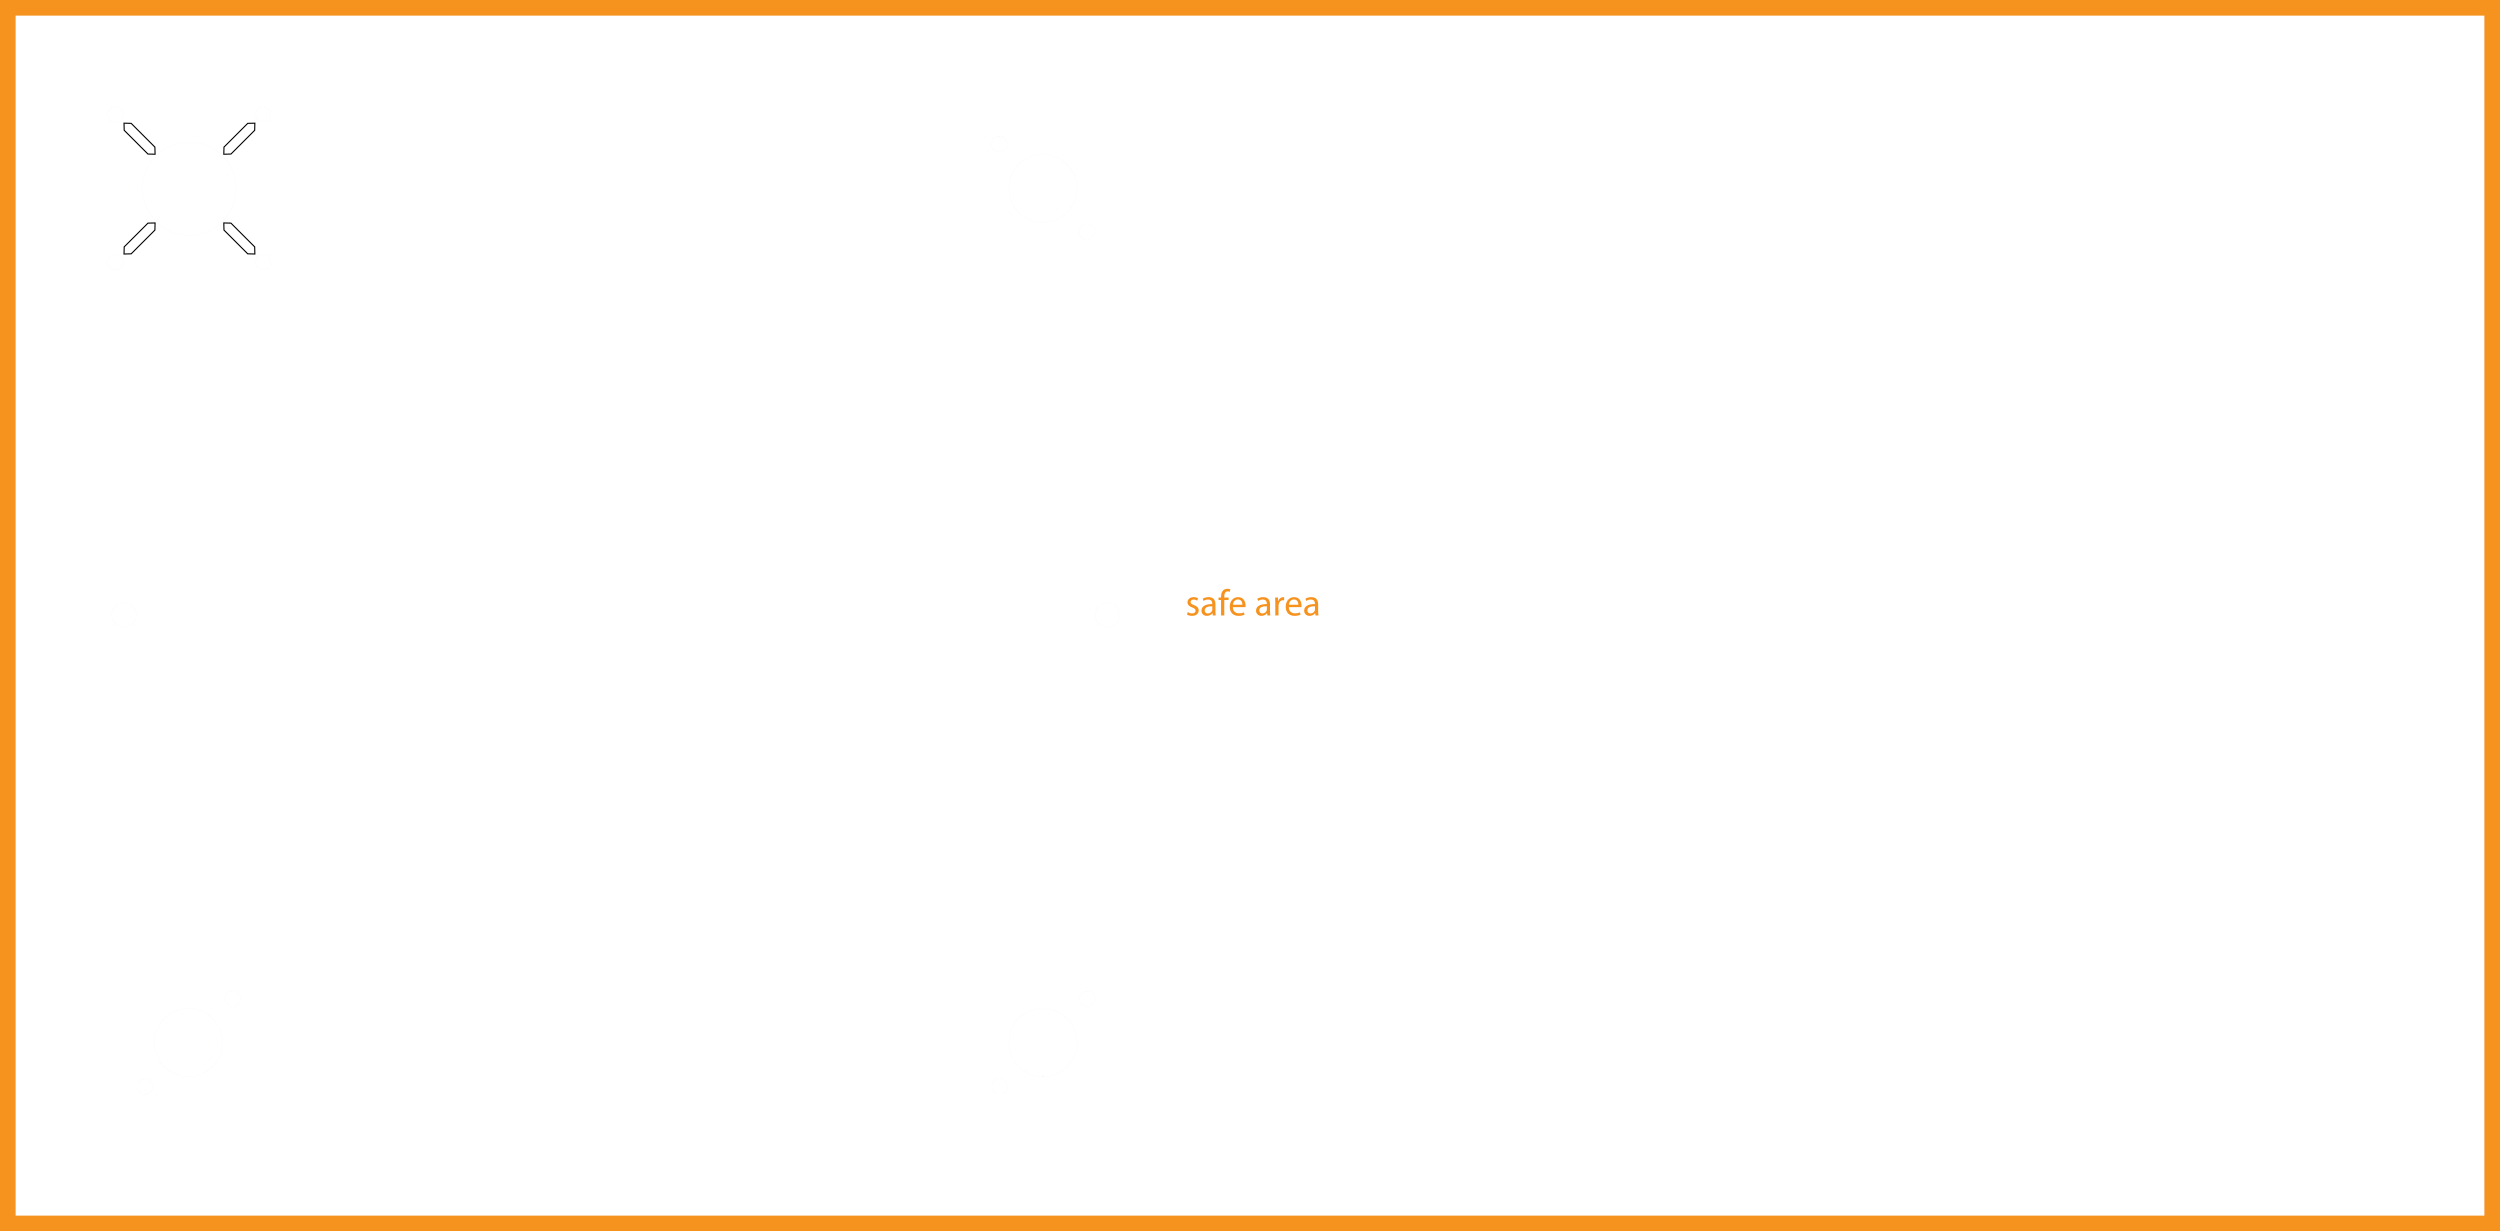 <?xml version="1.0" encoding="UTF-8" standalone="no"?>
<!-- Generator: Adobe Illustrator 9.0, SVG Export Plug-In  -->
<svg
   xmlns:dc="http://purl.org/dc/elements/1.1/"
   xmlns:cc="http://creativecommons.org/ns#"
   xmlns:rdf="http://www.w3.org/1999/02/22-rdf-syntax-ns#"
   xmlns:svg="http://www.w3.org/2000/svg"
   xmlns="http://www.w3.org/2000/svg"
   xmlns:sodipodi="http://sodipodi.sourceforge.net/DTD/sodipodi-0.dtd"
   xmlns:inkscape="http://www.inkscape.org/namespaces/inkscape"
   width="2267.718pt"
   height="1116.85pt"
   viewBox="0 0 2267.718 1116.85"
   xml:space="preserve"
   id="svg3804"
   sodipodi:version="0.32"
   inkscape:version="0.46"
   sodipodi:docname="odds_n_sods.svg"
   sodipodi:docbase="/Users/sal/Ponoko/ponoko.com/Oct/making guides - US/starter-kit-inkscape/no side bar"
   inkscape:output_extension="org.inkscape.output.svg.inkscape"><defs
   id="defs3846"><inkscape:perspective
     sodipodi:type="inkscape:persp3d"
     inkscape:vp_x="0 : 698.03125 : 1"
     inkscape:vp_y="0 : 1000 : 0"
     inkscape:vp_z="2834.6475 : 698.03125 : 1"
     inkscape:persp3d-origin="1417.3237 : 465.35417 : 1"
     id="perspective2728" /></defs><sodipodi:namedview
   inkscape:window-height="829"
   inkscape:window-width="1272"
   inkscape:pageshadow="2"
   inkscape:pageopacity="0.0"
   guidetolerance="10.0"
   gridtolerance="10.0"
   objecttolerance="10.0"
   borderopacity="1.0"
   bordercolor="#666666"
   pagecolor="#ffffff"
   id="base"
   inkscape:zoom="0.28463038"
   inkscape:cx="1400.3172"
   inkscape:cy="454.63738"
   inkscape:window-x="0"
   inkscape:window-y="0"
   inkscape:current-layer="Layer_x0020_1"
   showgrid="false"
   showguides="true"
   inkscape:guide-bbox="true"><inkscape:grid
     type="xygrid"
     id="grid2743"
     visible="true"
     enabled="true"
     units="mm"
     spacingx="1mm"
     spacingy="1mm"
     empcolor="#ff0008"
     empopacity="0.251" /><sodipodi:guide
     orientation="1,0"
     position="60.196,1380.952"
     id="guide3519" /><sodipodi:guide
     orientation="1,0"
     position="100.327,1388.978"
     id="guide3523" /><sodipodi:guide
     orientation="0,1"
     position="35.003,1336.585"
     id="guide3525" /><sodipodi:guide
     orientation="0,1"
     position="216.938,1296.086"
     id="guide3527" /><sodipodi:guide
     orientation="0,1"
     position="151.215,1255.781"
     id="guide3531" /><sodipodi:guide
     orientation="1,0"
     position="140.626,716.896"
     id="guide3533" /><sodipodi:guide
     orientation="1,0"
     position="1336.564,1134.155"
     id="guide3539" /><sodipodi:guide
     orientation="1,0"
     position="1296.254,1242.125"
     id="guide3543" /><sodipodi:guide
     orientation="1,0"
     position="1255.822,1292.591"
     id="guide3545" /><sodipodi:guide
     orientation="0,1"
     position="272.766,60.347"
     id="guide3549" /><sodipodi:guide
     orientation="0,1"
     position="348.869,100.674"
     id="guide3551" /><sodipodi:guide
     orientation="0,1"
     position="301.935,140.979"
     id="guide3555" /><sodipodi:guide
     orientation="1,0"
     position="698.489,1369.622"
     id="guide3563" /><sodipodi:guide
     orientation="0,1"
     position="39.731,698.489"
     id="guide3567" /><sodipodi:guide
     orientation="-0.707,0.707"
     position="698.512,698.802"
     id="guide3597" /><sodipodi:guide
     orientation="0.707,0.707"
     position="698.222,698.802"
     id="guide3599" /><sodipodi:guide
     orientation="0,1"
     position="123.186,919.175"
     id="guide3795" /><sodipodi:guide
     orientation="0,1"
     position="114.842,477.593"
     id="guide3797" /><sodipodi:guide
     orientation="1,0"
     position="477.209,1349.338"
     id="guide3799" /><sodipodi:guide
     orientation="1,0"
     position="919.175,1341.103"
     id="guide3801" /></sodipodi:namedview>
	<g
   id="Layer_x0020_1"
   style="fill-rule:nonzero;clip-rule:nonzero;fill:#F6921E;stroke:#000000;stroke-miterlimit:4;">
		
		
		<g
   id="g2730"><path
     id="path3807"
     d="M2267.718,1116.85H0V0h2267.718v1116.85z"
     style="stroke:none;" /><path
     id="path3809"
     d="M2253.543,1102.678H14.173V14.173h2239.37v1088.504z"
     style="fill:#FFFFFF;stroke:none;" /><g
     id="g3811"
     style="stroke:none;">
			<path
   id="path3813"
   d="M1077.416,555.258c0.873,0.571,2.418,1.175,3.896,1.175c2.149,0,3.157-1.075,3.157-2.418c0-1.411-0.84-2.183-3.023-2.989c-2.922-1.041-4.299-2.653-4.299-4.601c0-2.62,2.116-4.769,5.609-4.769c1.646,0,3.09,0.47,3.997,1.008l-0.739,2.149     c-0.638-0.403-1.814-0.94-3.325-0.94c-1.746,0-2.72,1.007-2.72,2.216c0,1.344,0.974,1.948,3.09,2.754c2.821,1.075,4.265,2.485,4.265,4.904c0,2.854-2.216,4.903-6.079,4.903c-1.78,0-3.426-0.47-4.568-1.142l0.739-2.25z" />
			<path
   id="path3815"
   d="M1102.534,554.384c0,1.411,0.067,2.788,0.269,3.896h-2.687l-0.235-2.049h-0.101c-0.907,1.276-2.653,2.418-4.971,2.418c-3.292,0-4.971-2.317-4.971-4.668c0-3.929,3.493-6.079,9.773-6.045v-0.335c0-1.344-0.37-3.762-3.694-3.762     c-1.511,0-3.09,0.47-4.232,1.209l-0.671-1.948c1.343-0.873,3.291-1.444,5.34-1.444c4.971,0,6.179,3.392,6.179,6.65v6.079z M1099.68,549.985c-3.224-0.067-6.885,0.504-6.885,3.661c0,1.915,1.276,2.821,2.788,2.821c2.116,0,3.459-1.343,3.929-2.72     c0.101-0.302,0.168-0.638,0.168-0.94v-2.821z" />
			<path
   id="path3817"
   d="M1107.603,558.28v-14.005h-2.284v-2.25h2.284v-0.772c0-2.284,0.504-4.366,1.881-5.676c1.108-1.075,2.586-1.511,3.963-1.511c1.041,0,1.948,0.235,2.519,0.47l-0.402,2.284c-0.437-0.202-1.041-0.37-1.881-0.37c-2.52,0-3.157,2.217-3.157,4.702v0.873h3.93     v2.25h-3.93v14.005h-2.922z" />
			<path
   id="path3819"
   d="M1118.314,550.69c0.066,3.997,2.619,5.643,5.574,5.643c2.116,0,3.393-0.37,4.501-0.84l0.504,2.116c-1.041,0.47-2.821,1.041-5.407,1.041c-5.004,0-7.993-3.325-7.993-8.228s2.888-8.766,7.624-8.766c5.306,0,6.717,4.668,6.717,7.657     c0,0.604-0.067,1.075-0.102,1.377h-11.418z M1126.979,548.574c0.034-1.881-0.772-4.803-4.097-4.803c-2.989,0-4.299,2.754-4.534,4.803h8.631z" />
			<path
   id="path3821"
   d="M1152.027,554.384c0,1.411,0.067,2.788,0.269,3.896h-2.687l-0.235-2.049h-0.101c-0.906,1.276-2.653,2.418-4.971,2.418c-3.291,0-4.97-2.317-4.97-4.668c0-3.929,3.492-6.079,9.772-6.045v-0.335c0-1.344-0.369-3.762-3.694-3.762     c-1.511,0-3.09,0.47-4.231,1.209l-0.672-1.948c1.344-0.873,3.292-1.444,5.34-1.444c4.971,0,6.18,3.392,6.18,6.65v6.079z M1149.173,549.985c-3.224-0.067-6.885,0.504-6.885,3.661c0,1.915,1.276,2.821,2.787,2.821c2.116,0,3.46-1.343,3.93-2.72     c0.101-0.302,0.168-0.638,0.168-0.94v-2.821z" />
			<path
   id="path3823"
   d="M1156.794,547.097c0-1.915-0.034-3.56-0.135-5.071h2.586l0.101,3.19h0.135c0.738-2.183,2.519-3.56,4.5-3.56c0.336,0,0.571,0.034,0.84,0.101v2.787c-0.303-0.067-0.604-0.101-1.008-0.101c-2.082,0-3.56,1.579-3.963,3.795     c-0.067,0.403-0.135,0.874-0.135,1.377v8.665h-2.921v-11.184z" />
			<path
   id="path3825"
   d="M1169.084,550.69c0.066,3.997,2.619,5.643,5.574,5.643c2.116,0,3.393-0.37,4.501-0.84l0.504,2.116c-1.041,0.47-2.821,1.041-5.407,1.041c-5.004,0-7.993-3.325-7.993-8.228s2.888-8.766,7.624-8.766c5.306,0,6.717,4.668,6.717,7.657     c0,0.604-0.067,1.075-0.102,1.377h-11.418z M1177.748,548.574c0.034-1.881-0.772-4.803-4.097-4.803c-2.989,0-4.299,2.754-4.534,4.803h8.631z" />
			<path
   id="path3827"
   d="M1195.679,554.384c0,1.411,0.067,2.788,0.269,3.896h-2.687l-0.235-2.049h-0.101c-0.906,1.276-2.653,2.418-4.971,2.418c-3.291,0-4.97-2.317-4.97-4.668c0-3.929,3.492-6.079,9.772-6.045v-0.335c0-1.344-0.369-3.762-3.694-3.762     c-1.511,0-3.09,0.47-4.231,1.209l-0.672-1.948c1.344-0.873,3.292-1.444,5.34-1.444c4.971,0,6.18,3.392,6.18,6.65v6.079z M1192.824,549.985c-3.224-0.067-6.885,0.504-6.885,3.661c0,1.915,1.276,2.821,2.787,2.821c2.116,0,3.46-1.343,3.93-2.72     c0.101-0.302,0.168-0.638,0.168-0.94v-2.821z" />
		</g></g>
		
		
		
		
	<rect
   style="opacity:1;fill:none;fill-opacity:1;fill-rule:nonzero;stroke:#0000ff;stroke-width:0.009;stroke-linecap:butt;stroke-linejoin:miter;marker:none;marker-start:none;marker-mid:none;marker-end:none;stroke-miterlimit:7.392;stroke-dasharray:none;stroke-dashoffset:0;stroke-opacity:1;visibility:visible;display:inline;overflow:visible;enable-background:accumulate"
   id="rect2745"
   width="1085.57"
   height="1085.57"
   x="16"
   y="15.28"
   rx="17.717"
   ry="17.717" /><rect
   style="opacity:1;fill:none;fill-opacity:1;fill-rule:nonzero;stroke:#0000ff;stroke-width:0.009;stroke-linecap:butt;stroke-linejoin:miter;marker:none;marker-start:none;marker-mid:none;marker-end:none;stroke-miterlimit:7.392;stroke-dasharray:none;stroke-dashoffset:0;stroke-opacity:1;visibility:visible;display:inline;overflow:visible;enable-background:accumulate"
   id="rect3517"
   width="32.244"
   height="269.291"
   x="48.157"
   y="112.225" /><rect
   style="opacity:1;fill:none;fill-opacity:1;fill-rule:nonzero;stroke:#0000ff;stroke-width:0.009;stroke-linecap:butt;stroke-linejoin:miter;marker:none;marker-start:none;marker-mid:none;marker-end:none;stroke-miterlimit:7.392;stroke-dasharray:none;stroke-dashoffset:0;stroke-opacity:1;visibility:visible;display:inline;overflow:visible;enable-background:accumulate"
   id="rect3521"
   width="32.244"
   height="269.291"
   x="-79.981"
   y="112.501"
   transform="matrix(0,-1,1,0,0,0)" /><rect
   style="opacity:1;fill:none;fill-opacity:1;fill-rule:nonzero;stroke:#0000ff;stroke-width:0.009;stroke-linecap:butt;stroke-linejoin:miter;marker:none;marker-start:none;marker-mid:none;marker-end:none;stroke-miterlimit:7.392;stroke-dasharray:none;stroke-dashoffset:0;stroke-opacity:1;visibility:visible;display:inline;overflow:visible;enable-background:accumulate"
   id="rect3535"
   width="32.244"
   height="269.291"
   x="-79.981"
   y="735.366"
   transform="matrix(0,-1,1,0,0,0)" /><rect
   style="opacity:1;fill:none;fill-opacity:1;fill-rule:nonzero;stroke:#0000ff;stroke-width:0.009;stroke-linecap:butt;stroke-linejoin:miter;marker:none;marker-start:none;marker-mid:none;marker-end:none;stroke-miterlimit:7.392;stroke-dasharray:none;stroke-dashoffset:0;stroke-opacity:1;visibility:visible;display:inline;overflow:visible;enable-background:accumulate"
   id="rect3537"
   width="32.244"
   height="269.291"
   x="1037.003"
   y="112.225" /><rect
   style="opacity:1;fill:none;fill-opacity:1;fill-rule:nonzero;stroke:#0000ff;stroke-width:0.009;stroke-linecap:butt;stroke-linejoin:miter;marker:none;marker-start:none;marker-mid:none;marker-end:none;stroke-miterlimit:7.392;stroke-dasharray:none;stroke-dashoffset:0;stroke-opacity:1;visibility:visible;display:inline;overflow:visible;enable-background:accumulate"
   id="rect3547"
   width="32.244"
   height="269.291"
   x="-1068.572"
   y="112.501"
   transform="matrix(0,-1,1,0,0,0)" /><rect
   style="opacity:1;fill:none;fill-opacity:1;fill-rule:nonzero;stroke:#0000ff;stroke-width:0.009;stroke-linecap:butt;stroke-linejoin:miter;marker:none;marker-start:none;marker-mid:none;marker-end:none;stroke-miterlimit:7.392;stroke-dasharray:none;stroke-dashoffset:0;stroke-opacity:1;visibility:visible;display:inline;overflow:visible;enable-background:accumulate"
   id="rect3553"
   width="32.244"
   height="269.291"
   x="48.157"
   y="734.775" /><rect
   style="opacity:1;fill:none;fill-opacity:1;fill-rule:nonzero;stroke:#0000ff;stroke-width:0.009;stroke-linecap:butt;stroke-linejoin:miter;marker:none;marker-start:none;marker-mid:none;marker-end:none;stroke-miterlimit:7.392;stroke-dasharray:none;stroke-dashoffset:0;stroke-opacity:1;visibility:visible;display:inline;overflow:visible;enable-background:accumulate"
   id="rect3557"
   width="32.244"
   height="269.291"
   x="-1068.555"
   y="735.366"
   transform="matrix(0,-1,1,0,0,0)" /><rect
   style="opacity:1;fill:none;fill-opacity:1;fill-rule:nonzero;stroke:#0000ff;stroke-width:0.009;stroke-linecap:butt;stroke-linejoin:miter;marker:none;marker-start:none;marker-mid:none;marker-end:none;stroke-miterlimit:7.392;stroke-dasharray:none;stroke-dashoffset:0;stroke-opacity:1;visibility:visible;display:inline;overflow:visible;enable-background:accumulate"
   id="rect3559"
   width="32.244"
   height="269.291"
   x="1037.003"
   y="734.775" /><path
   sodipodi:type="arc"
   style="opacity:1;fill:none;fill-opacity:1;fill-rule:nonzero;stroke:#0000ff;stroke-width:0.022;stroke-linecap:butt;stroke-linejoin:miter;marker:none;marker-start:none;marker-mid:none;marker-end:none;stroke-miterlimit:7.392;stroke-dasharray:none;stroke-dashoffset:0;stroke-opacity:1;visibility:visible;display:inline;overflow:visible;enable-background:accumulate"
   id="path3569"
   sodipodi:cx="113.731"
   sodipodi:cy="560.04999"
   sodipodi:rx="33.469009"
   sodipodi:ry="25.6"
   d="M 147.2,560.05 A 33.469,25.6 0 1 1 80.262,560.05 A 33.469,25.6 0 1 1 147.2,560.05 z"
   transform="matrix(0.334,0,0,0.436,74.526,313.649)" /><path
   sodipodi:type="arc"
   style="opacity:1;fill:none;fill-opacity:1;fill-rule:nonzero;stroke:#0000ff;stroke-width:0.022;stroke-linecap:butt;stroke-linejoin:miter;marker:none;marker-start:none;marker-mid:none;marker-end:none;stroke-miterlimit:7.392;stroke-dasharray:none;stroke-dashoffset:0;stroke-opacity:1;visibility:visible;display:inline;overflow:visible;enable-background:accumulate"
   id="path3571"
   sodipodi:cx="113.731"
   sodipodi:cy="560.04999"
   sodipodi:rx="33.469009"
   sodipodi:ry="25.6"
   d="M 147.2,560.05 A 33.469,25.6 0 1 1 80.262,560.05 A 33.469,25.6 0 1 1 147.2,560.05 z"
   transform="matrix(0.334,0,0,0.436,966.653,313.649)" /><g
   id="g3629"
   transform="translate(-386.953,-386.934)"><path
     transform="matrix(1.265,0,0,1.654,414.908,-368.257)"
     d="M 147.2,560.05 A 33.469,25.6 0 1 1 80.262,560.05 A 33.469,25.6 0 1 1 147.2,560.05 z"
     sodipodi:ry="25.6"
     sodipodi:rx="33.469009"
     sodipodi:cy="560.04999"
     sodipodi:cx="113.731"
     id="path3573"
     style="opacity:1;fill:none;fill-opacity:1;fill-rule:nonzero;stroke:#0000ff;stroke-width:0.006;stroke-linecap:butt;stroke-linejoin:miter;marker:none;marker-start:none;marker-mid:none;marker-end:none;stroke-miterlimit:7.392;stroke-dasharray:none;stroke-dashoffset:0;stroke-opacity:1;visibility:visible;display:inline;overflow:visible;enable-background:accumulate"
     sodipodi:type="arc" /><g
     transform="translate(-207.216,66.784)"
     id="g3579"><path
       sodipodi:type="arc"
       style="opacity:1;fill:none;fill-opacity:1;fill-rule:nonzero;stroke:#0000ff;stroke-width:0.035;stroke-linecap:butt;stroke-linejoin:miter;marker:none;marker-start:none;marker-mid:none;marker-end:none;stroke-miterlimit:7.392;stroke-dasharray:none;stroke-dashoffset:0;stroke-opacity:1;visibility:visible;display:inline;overflow:visible;enable-background:accumulate"
       id="path3575"
       sodipodi:cx="113.731"
       sodipodi:cy="560.04999"
       sodipodi:rx="33.469009"
       sodipodi:ry="25.6"
       d="M 147.2,560.05 A 33.469,25.6 0 1 1 80.262,560.05 A 33.469,25.6 0 1 1 147.2,560.05 z"
       transform="matrix(0.211,0,0,0.276,675.034,403.286)" /><path
       sodipodi:type="arc"
       style="opacity:1;fill:none;fill-opacity:1;fill-rule:nonzero;stroke:#0000ff;stroke-width:0.035;stroke-linecap:butt;stroke-linejoin:miter;marker:none;marker-start:none;marker-mid:none;marker-end:none;stroke-miterlimit:7.392;stroke-dasharray:none;stroke-dashoffset:0;stroke-opacity:1;visibility:visible;display:inline;overflow:visible;enable-background:accumulate"
       id="path3577"
       sodipodi:cx="113.731"
       sodipodi:cy="560.04999"
       sodipodi:rx="33.469009"
       sodipodi:ry="25.6"
       d="M 147.2,560.05 A 33.469,25.6 0 1 1 80.262,560.05 A 33.469,25.6 0 1 1 147.2,560.05 z"
       transform="matrix(0.211,0,0,0.276,808.885,403.286)" /></g><path
     transform="matrix(0.211,0,0,0.276,467.818,336.341)"
     d="M 147.2,560.05 A 33.469,25.6 0 1 1 80.262,560.05 A 33.469,25.6 0 1 1 147.2,560.05 z"
     sodipodi:ry="25.6"
     sodipodi:rx="33.469009"
     sodipodi:cy="560.04999"
     sodipodi:cx="113.731"
     id="path3585"
     style="fill:none;fill-opacity:1;fill-rule:nonzero;stroke:#0000ff;stroke-width:0.035;stroke-linecap:butt;stroke-linejoin:miter;marker:none;marker-start:none;marker-mid:none;marker-end:none;stroke-miterlimit:7.392;stroke-dasharray:none;stroke-dashoffset:0;stroke-opacity:1;visibility:visible;display:inline;overflow:visible;enable-background:accumulate"
     sodipodi:type="arc" /><path
     transform="matrix(0.211,0,0,0.276,601.668,336.341)"
     d="M 147.2,560.05 A 33.469,25.6 0 1 1 80.262,560.05 A 33.469,25.6 0 1 1 147.2,560.05 z"
     sodipodi:ry="25.6"
     sodipodi:rx="33.469009"
     sodipodi:cy="560.04999"
     sodipodi:cx="113.731"
     id="path3587"
     style="fill:none;fill-opacity:1;fill-rule:nonzero;stroke:#0000ff;stroke-width:0.035;stroke-linecap:butt;stroke-linejoin:miter;marker:none;marker-start:none;marker-mid:none;marker-end:none;stroke-miterlimit:7.392;stroke-dasharray:none;stroke-dashoffset:0;stroke-opacity:1;visibility:visible;display:inline;overflow:visible;enable-background:accumulate"
     sodipodi:type="arc" /><path
     sodipodi:nodetypes="ccccccc"
     id="path3611"
     d="M 499.454,498.666 L 505.922,498.825 L 527.459,520.363 L 527.618,526.83 L 521.151,526.671 L 499.613,505.134 L 499.454,498.666 z"
     style="fill:none;fill-opacity:0.75;fill-rule:evenodd;stroke:#000000;stroke-width:1px;stroke-linecap:butt;stroke-linejoin:miter;stroke-miterlimit:4;stroke-opacity:1" /><path
     sodipodi:nodetypes="ccccccc"
     id="path3619"
     d="M 589.964,589.176 L 596.431,589.335 L 617.969,610.872 L 618.128,617.34 L 611.661,617.181 L 590.123,595.643 L 589.964,589.176 z"
     style="fill:none;fill-opacity:0.75;fill-rule:evenodd;stroke:#000000;stroke-width:1px;stroke-linecap:butt;stroke-linejoin:miter;stroke-miterlimit:4;stroke-opacity:1" /><path
     sodipodi:nodetypes="ccccccc"
     id="path3621"
     d="M 618.128,498.666 L 617.969,505.134 L 596.431,526.671 L 589.964,526.83 L 590.123,520.363 L 611.661,498.825 L 618.128,498.666 z"
     style="fill:none;fill-opacity:0.75;fill-rule:evenodd;stroke:#000000;stroke-width:1px;stroke-linecap:butt;stroke-linejoin:miter;stroke-miterlimit:4;stroke-opacity:1" /><path
     sodipodi:nodetypes="ccccccc"
     id="path3623"
     d="M 527.618,589.176 L 527.459,595.643 L 505.922,617.181 L 499.454,617.34 L 499.613,610.872 L 521.151,589.335 L 527.618,589.176 z"
     style="fill:none;fill-opacity:0.75;fill-rule:evenodd;stroke:#000000;stroke-width:1px;stroke-linecap:butt;stroke-linejoin:miter;stroke-miterlimit:4;stroke-opacity:1" /><rect
     y="467.129"
     x="467.898"
     height="181.502"
     width="181.502"
     id="rect3627"
     style="opacity:1;fill:none;fill-opacity:1;fill-rule:nonzero;stroke:#0000ff;stroke-width:0.009;stroke-linecap:butt;stroke-linejoin:miter;marker:none;marker-start:none;marker-mid:none;marker-end:none;stroke-miterlimit:7.392;stroke-dasharray:none;stroke-dashoffset:0;stroke-opacity:1;visibility:visible;display:inline;overflow:visible;enable-background:accumulate" /></g><g
   id="g3759"
   transform="translate(387.532,387.302)"><path
     transform="matrix(0,0.924,-1.208,0,1235.123,453.231)"
     d="M 147.2,560.05 A 33.469,25.6 0 1 1 80.262,560.05 A 33.469,25.6 0 1 1 147.2,560.05 z"
     sodipodi:ry="25.6"
     sodipodi:rx="33.469009"
     sodipodi:cy="560.04999"
     sodipodi:cx="113.731"
     id="path3711"
     style="fill:none;fill-opacity:1;fill-rule:nonzero;stroke:#0000ff;stroke-width:0.008;stroke-linecap:butt;stroke-linejoin:miter;marker:none;marker-start:none;marker-mid:none;marker-end:none;stroke-miterlimit:7.392;stroke-dasharray:none;stroke-dashoffset:0;stroke-opacity:1;visibility:visible;display:inline;overflow:visible;enable-background:accumulate"
     sodipodi:type="arc" /><path
     transform="matrix(-0.149,0.149,-0.195,-0.195,645.428,690.46)"
     d="M 147.2,560.05 A 33.469,25.6 0 1 1 80.262,560.05 A 33.469,25.6 0 1 1 147.2,560.05 z"
     sodipodi:ry="25.6"
     sodipodi:rx="33.469009"
     sodipodi:cy="560.04999"
     sodipodi:cx="113.731"
     id="path3713"
     style="fill:none;fill-opacity:1;fill-rule:nonzero;stroke:#0000ff;stroke-width:0.035;stroke-linecap:butt;stroke-linejoin:miter;marker:none;marker-start:none;marker-mid:none;marker-end:none;stroke-miterlimit:7.392;stroke-dasharray:none;stroke-dashoffset:0;stroke-opacity:1;visibility:visible;display:inline;overflow:visible;enable-background:accumulate"
     sodipodi:type="arc" /><path
     transform="matrix(-0.149,0.149,-0.195,-0.195,724.92,610.967)"
     d="M 147.2,560.05 A 33.469,25.6 0 1 1 80.262,560.05 A 33.469,25.6 0 1 1 147.2,560.05 z"
     sodipodi:ry="25.6"
     sodipodi:rx="33.469009"
     sodipodi:cy="560.04999"
     sodipodi:cx="113.731"
     id="path3715"
     style="fill:none;fill-opacity:1;fill-rule:nonzero;stroke:#0000ff;stroke-width:0.035;stroke-linecap:butt;stroke-linejoin:miter;marker:none;marker-start:none;marker-mid:none;marker-end:none;stroke-miterlimit:7.392;stroke-dasharray:none;stroke-dashoffset:0;stroke-opacity:1;visibility:visible;display:inline;overflow:visible;enable-background:accumulate"
     sodipodi:type="arc" /><rect
     transform="matrix(0,1,-1,0,0,0)"
     y="-649.471"
     x="467.43"
     height="181.502"
     width="181.502"
     id="rect3717"
     style="fill:none;fill-opacity:1;fill-rule:nonzero;stroke:#0000ff;stroke-width:0.009;stroke-linecap:butt;stroke-linejoin:miter;marker:none;marker-start:none;marker-mid:none;marker-end:none;stroke-miterlimit:7.392;stroke-dasharray:none;stroke-dashoffset:0;stroke-opacity:1;visibility:visible;display:inline;overflow:visible;enable-background:accumulate" /></g><path
   sodipodi:type="arc"
   style="opacity:1;fill:none;fill-opacity:1;fill-rule:nonzero;stroke:#00ff00;stroke-width:0.002;stroke-linecap:butt;stroke-linejoin:miter;marker:none;marker-start:none;marker-mid:none;marker-end:none;stroke-miterlimit:7.392;stroke-dasharray:none;stroke-dashoffset:0;stroke-opacity:1;visibility:visible;display:inline;overflow:visible;enable-background:accumulate"
   id="path3729"
   sodipodi:cx="558.82507"
   sodipodi:cy="558.05603"
   sodipodi:rx="0.60554773"
   sodipodi:ry="0.60554773"
   d="M 559.431,558.056 A 0.606,0.606 0 1 1 558.22,558.056 A 0.606,0.606 0 1 1 559.431,558.056 z"
   transform="matrix(4.346,0,0,4.346,-1869.806,-1867.187)" /><g
   style="fill:#f6921e;fill-rule:nonzero;stroke:#000000;stroke-miterlimit:4"
   id="g3731"
   transform="translate(286.012,811.374)"><path
     transform="matrix(1.265,0,0,1.654,414.908,-368.257)"
     d="M 147.2,560.05 A 33.469,25.6 0 1 1 80.262,560.05 A 33.469,25.6 0 1 1 147.2,560.05 z"
     sodipodi:ry="25.6"
     sodipodi:rx="33.469009"
     sodipodi:cy="560.04999"
     sodipodi:cx="113.731"
     id="path3733"
     style="opacity:1;fill:none;fill-opacity:1;fill-rule:nonzero;stroke:#0000ff;stroke-width:0.006;stroke-linecap:butt;stroke-linejoin:miter;marker:none;marker-start:none;marker-mid:none;marker-end:none;stroke-miterlimit:7.392;stroke-dasharray:none;stroke-dashoffset:0;stroke-opacity:1;visibility:visible;display:inline;overflow:visible;enable-background:accumulate"
     sodipodi:type="arc" /><g
     transform="translate(-207.216,66.784)"
     id="g3735"><path
       sodipodi:type="arc"
       style="opacity:1;fill:none;fill-opacity:1;fill-rule:nonzero;stroke:#0000ff;stroke-width:0.035;stroke-linecap:butt;stroke-linejoin:miter;marker:none;marker-start:none;marker-mid:none;marker-end:none;stroke-miterlimit:7.392;stroke-dasharray:none;stroke-dashoffset:0;stroke-opacity:1;visibility:visible;display:inline;overflow:visible;enable-background:accumulate"
       id="path3737"
       sodipodi:cx="113.731"
       sodipodi:cy="560.04999"
       sodipodi:rx="33.469009"
       sodipodi:ry="25.6"
       d="M 147.2,560.05 A 33.469,25.6 0 1 1 80.262,560.05 A 33.469,25.6 0 1 1 147.2,560.05 z"
       transform="matrix(0.211,0,0,0.276,675.034,403.286)" /><path
       sodipodi:type="arc"
       style="opacity:1;fill:none;fill-opacity:1;fill-rule:nonzero;stroke:#0000ff;stroke-width:0.035;stroke-linecap:butt;stroke-linejoin:miter;marker:none;marker-start:none;marker-mid:none;marker-end:none;stroke-miterlimit:7.392;stroke-dasharray:none;stroke-dashoffset:0;stroke-opacity:1;visibility:visible;display:inline;overflow:visible;enable-background:accumulate"
       id="path3739"
       sodipodi:cx="113.731"
       sodipodi:cy="560.04999"
       sodipodi:rx="33.469009"
       sodipodi:ry="25.6"
       d="M 147.2,560.05 A 33.469,25.6 0 1 1 80.262,560.05 A 33.469,25.6 0 1 1 147.2,560.05 z"
       transform="matrix(0.211,0,0,0.276,808.885,403.286)" /></g><path
     transform="matrix(0.211,0,0,0.276,467.818,336.341)"
     d="M 147.2,560.05 A 33.469,25.6 0 1 1 80.262,560.05 A 33.469,25.6 0 1 1 147.2,560.05 z"
     sodipodi:ry="25.6"
     sodipodi:rx="33.469009"
     sodipodi:cy="560.04999"
     sodipodi:cx="113.731"
     id="path3741"
     style="fill:none;fill-opacity:1;fill-rule:nonzero;stroke:#0000ff;stroke-width:0.035;stroke-linecap:butt;stroke-linejoin:miter;marker:none;marker-start:none;marker-mid:none;marker-end:none;stroke-miterlimit:7.392;stroke-dasharray:none;stroke-dashoffset:0;stroke-opacity:1;visibility:visible;display:inline;overflow:visible;enable-background:accumulate"
     sodipodi:type="arc" /><path
     transform="matrix(0.211,0,0,0.276,601.668,336.341)"
     d="M 147.2,560.05 A 33.469,25.6 0 1 1 80.262,560.05 A 33.469,25.6 0 1 1 147.2,560.05 z"
     sodipodi:ry="25.6"
     sodipodi:rx="33.469009"
     sodipodi:cy="560.04999"
     sodipodi:cx="113.731"
     id="path3743"
     style="fill:none;fill-opacity:1;fill-rule:nonzero;stroke:#0000ff;stroke-width:0.035;stroke-linecap:butt;stroke-linejoin:miter;marker:none;marker-start:none;marker-mid:none;marker-end:none;stroke-miterlimit:7.392;stroke-dasharray:none;stroke-dashoffset:0;stroke-opacity:1;visibility:visible;display:inline;overflow:visible;enable-background:accumulate"
     sodipodi:type="arc" /><path
     sodipodi:nodetypes="ccccccc"
     id="path3745"
     d="M 499.454,498.666 L 505.922,498.825 L 527.459,520.363 L 527.618,526.83 L 521.151,526.671 L 499.613,505.134 L 499.454,498.666 z"
     style="fill:none;fill-opacity:0.75;fill-rule:evenodd;stroke:#000000;stroke-width:1px;stroke-linecap:butt;stroke-linejoin:miter;stroke-miterlimit:4;stroke-opacity:1" /><path
     sodipodi:nodetypes="ccccccc"
     id="path3747"
     d="M 589.964,589.176 L 596.431,589.335 L 617.969,610.872 L 618.128,617.34 L 611.661,617.181 L 590.123,595.643 L 589.964,589.176 z"
     style="fill:none;fill-opacity:0.75;fill-rule:evenodd;stroke:#000000;stroke-width:1px;stroke-linecap:butt;stroke-linejoin:miter;stroke-miterlimit:4;stroke-opacity:1" /><path
     sodipodi:nodetypes="ccccccc"
     id="path3749"
     d="M 618.128,498.666 L 617.969,505.134 L 596.431,526.671 L 589.964,526.83 L 590.123,520.363 L 611.661,498.825 L 618.128,498.666 z"
     style="fill:none;fill-opacity:0.75;fill-rule:evenodd;stroke:#000000;stroke-width:1px;stroke-linecap:butt;stroke-linejoin:miter;stroke-miterlimit:4;stroke-opacity:1" /><path
     sodipodi:nodetypes="ccccccc"
     id="path3751"
     d="M 527.618,589.176 L 527.459,595.643 L 505.922,617.181 L 499.454,617.34 L 499.613,610.872 L 521.151,589.335 L 527.618,589.176 z"
     style="fill:none;fill-opacity:0.75;fill-rule:evenodd;stroke:#000000;stroke-width:1px;stroke-linecap:butt;stroke-linejoin:miter;stroke-miterlimit:4;stroke-opacity:1" /><rect
     y="467.129"
     x="467.898"
     height="181.502"
     width="181.502"
     id="rect3753"
     style="opacity:1;fill:none;fill-opacity:1;fill-rule:nonzero;stroke:#0000ff;stroke-width:0.009;stroke-linecap:butt;stroke-linejoin:miter;marker:none;marker-start:none;marker-mid:none;marker-end:none;stroke-miterlimit:7.392;stroke-dasharray:none;stroke-dashoffset:0;stroke-opacity:1;visibility:visible;display:inline;overflow:visible;enable-background:accumulate" /></g><g
   style="fill:#f6921e;fill-rule:nonzero;stroke:#000000;stroke-miterlimit:4"
   id="g3765"
   transform="matrix(0,-1,1,0,387.705,729.452)"><path
     transform="matrix(0,0.924,-1.208,0,1235.123,453.231)"
     d="M 147.2,560.05 A 33.469,25.6 0 1 1 80.262,560.05 A 33.469,25.6 0 1 1 147.2,560.05 z"
     sodipodi:ry="25.6"
     sodipodi:rx="33.469009"
     sodipodi:cy="560.04999"
     sodipodi:cx="113.731"
     id="path3767"
     style="fill:none;fill-opacity:1;fill-rule:nonzero;stroke:#0000ff;stroke-width:0.008;stroke-linecap:butt;stroke-linejoin:miter;marker:none;marker-start:none;marker-mid:none;marker-end:none;stroke-miterlimit:7.392;stroke-dasharray:none;stroke-dashoffset:0;stroke-opacity:1;visibility:visible;display:inline;overflow:visible;enable-background:accumulate"
     sodipodi:type="arc" /><path
     transform="matrix(-0.149,0.149,-0.195,-0.195,645.428,690.46)"
     d="M 147.2,560.05 A 33.469,25.6 0 1 1 80.262,560.05 A 33.469,25.6 0 1 1 147.2,560.05 z"
     sodipodi:ry="25.6"
     sodipodi:rx="33.469009"
     sodipodi:cy="560.04999"
     sodipodi:cx="113.731"
     id="path3769"
     style="fill:none;fill-opacity:1;fill-rule:nonzero;stroke:#0000ff;stroke-width:0.035;stroke-linecap:butt;stroke-linejoin:miter;marker:none;marker-start:none;marker-mid:none;marker-end:none;stroke-miterlimit:7.392;stroke-dasharray:none;stroke-dashoffset:0;stroke-opacity:1;visibility:visible;display:inline;overflow:visible;enable-background:accumulate"
     sodipodi:type="arc" /><path
     transform="matrix(-0.149,0.149,-0.195,-0.195,724.92,610.967)"
     d="M 147.2,560.05 A 33.469,25.6 0 1 1 80.262,560.05 A 33.469,25.6 0 1 1 147.2,560.05 z"
     sodipodi:ry="25.6"
     sodipodi:rx="33.469009"
     sodipodi:cy="560.04999"
     sodipodi:cx="113.731"
     id="path3771"
     style="fill:none;fill-opacity:1;fill-rule:nonzero;stroke:#0000ff;stroke-width:0.035;stroke-linecap:butt;stroke-linejoin:miter;marker:none;marker-start:none;marker-mid:none;marker-end:none;stroke-miterlimit:7.392;stroke-dasharray:none;stroke-dashoffset:0;stroke-opacity:1;visibility:visible;display:inline;overflow:visible;enable-background:accumulate"
     sodipodi:type="arc" /><rect
     transform="matrix(0,1,-1,0,0,0)"
     y="-649.471"
     x="467.43"
     height="181.502"
     width="181.502"
     id="rect3773"
     style="fill:none;fill-opacity:1;fill-rule:nonzero;stroke:#0000ff;stroke-width:0.009;stroke-linecap:butt;stroke-linejoin:miter;marker:none;marker-start:none;marker-mid:none;marker-end:none;stroke-miterlimit:7.392;stroke-dasharray:none;stroke-dashoffset:0;stroke-opacity:1;visibility:visible;display:inline;overflow:visible;enable-background:accumulate" /></g><g
   style="fill:#f6921e;fill-rule:nonzero;stroke:#000000;stroke-miterlimit:4"
   id="g3775"
   transform="translate(273.236,1115.18)"><path
     transform="matrix(0,0.924,-1.208,0,1235.123,453.231)"
     d="M 147.2,560.05 A 33.469,25.6 0 1 1 80.262,560.05 A 33.469,25.6 0 1 1 147.2,560.05 z"
     sodipodi:ry="25.6"
     sodipodi:rx="33.469009"
     sodipodi:cy="560.04999"
     sodipodi:cx="113.731"
     id="path3777"
     style="fill:none;fill-opacity:1;fill-rule:nonzero;stroke:#0000ff;stroke-width:0.008;stroke-linecap:butt;stroke-linejoin:miter;marker:none;marker-start:none;marker-mid:none;marker-end:none;stroke-miterlimit:7.392;stroke-dasharray:none;stroke-dashoffset:0;stroke-opacity:1;visibility:visible;display:inline;overflow:visible;enable-background:accumulate"
     sodipodi:type="arc" /><path
     transform="matrix(-0.149,0.149,-0.195,-0.195,645.428,690.46)"
     d="M 147.2,560.05 A 33.469,25.6 0 1 1 80.262,560.05 A 33.469,25.6 0 1 1 147.2,560.05 z"
     sodipodi:ry="25.6"
     sodipodi:rx="33.469009"
     sodipodi:cy="560.04999"
     sodipodi:cx="113.731"
     id="path3779"
     style="fill:none;fill-opacity:1;fill-rule:nonzero;stroke:#0000ff;stroke-width:0.035;stroke-linecap:butt;stroke-linejoin:miter;marker:none;marker-start:none;marker-mid:none;marker-end:none;stroke-miterlimit:7.392;stroke-dasharray:none;stroke-dashoffset:0;stroke-opacity:1;visibility:visible;display:inline;overflow:visible;enable-background:accumulate"
     sodipodi:type="arc" /><path
     transform="matrix(-0.149,0.149,-0.195,-0.195,724.92,610.967)"
     d="M 147.2,560.05 A 33.469,25.6 0 1 1 80.262,560.05 A 33.469,25.6 0 1 1 147.2,560.05 z"
     sodipodi:ry="25.6"
     sodipodi:rx="33.469009"
     sodipodi:cy="560.04999"
     sodipodi:cx="113.731"
     id="path3781"
     style="fill:none;fill-opacity:1;fill-rule:nonzero;stroke:#0000ff;stroke-width:0.035;stroke-linecap:butt;stroke-linejoin:miter;marker:none;marker-start:none;marker-mid:none;marker-end:none;stroke-miterlimit:7.392;stroke-dasharray:none;stroke-dashoffset:0;stroke-opacity:1;visibility:visible;display:inline;overflow:visible;enable-background:accumulate"
     sodipodi:type="arc" /><rect
     transform="matrix(0,1,-1,0,0,0)"
     y="-649.471"
     x="467.43"
     height="181.502"
     width="181.502"
     id="rect3783"
     style="fill:none;fill-opacity:1;fill-rule:nonzero;stroke:#0000ff;stroke-width:0.009;stroke-linecap:butt;stroke-linejoin:miter;marker:none;marker-start:none;marker-mid:none;marker-end:none;stroke-miterlimit:7.392;stroke-dasharray:none;stroke-dashoffset:0;stroke-opacity:1;visibility:visible;display:inline;overflow:visible;enable-background:accumulate" /></g><g
   style="fill:#f6921e;fill-rule:nonzero;stroke:#000000;stroke-miterlimit:4"
   id="g3785"
   transform="translate(-387.661,387.379)"><path
     transform="matrix(0,0.924,-1.208,0,1235.123,453.231)"
     d="M 147.2,560.05 A 33.469,25.6 0 1 1 80.262,560.05 A 33.469,25.6 0 1 1 147.2,560.05 z"
     sodipodi:ry="25.6"
     sodipodi:rx="33.469009"
     sodipodi:cy="560.04999"
     sodipodi:cx="113.731"
     id="path3787"
     style="fill:none;fill-opacity:1;fill-rule:nonzero;stroke:#0000ff;stroke-width:0.008;stroke-linecap:butt;stroke-linejoin:miter;marker:none;marker-start:none;marker-mid:none;marker-end:none;stroke-miterlimit:7.392;stroke-dasharray:none;stroke-dashoffset:0;stroke-opacity:1;visibility:visible;display:inline;overflow:visible;enable-background:accumulate"
     sodipodi:type="arc" /><path
     transform="matrix(-0.149,0.149,-0.195,-0.195,645.428,690.46)"
     d="M 147.2,560.05 A 33.469,25.6 0 1 1 80.262,560.05 A 33.469,25.6 0 1 1 147.2,560.05 z"
     sodipodi:ry="25.6"
     sodipodi:rx="33.469009"
     sodipodi:cy="560.04999"
     sodipodi:cx="113.731"
     id="path3789"
     style="fill:none;fill-opacity:1;fill-rule:nonzero;stroke:#0000ff;stroke-width:0.035;stroke-linecap:butt;stroke-linejoin:miter;marker:none;marker-start:none;marker-mid:none;marker-end:none;stroke-miterlimit:7.392;stroke-dasharray:none;stroke-dashoffset:0;stroke-opacity:1;visibility:visible;display:inline;overflow:visible;enable-background:accumulate"
     sodipodi:type="arc" /><path
     transform="matrix(-0.149,0.149,-0.195,-0.195,724.92,610.967)"
     d="M 147.2,560.05 A 33.469,25.6 0 1 1 80.262,560.05 A 33.469,25.6 0 1 1 147.2,560.05 z"
     sodipodi:ry="25.6"
     sodipodi:rx="33.469009"
     sodipodi:cy="560.04999"
     sodipodi:cx="113.731"
     id="path3791"
     style="fill:none;fill-opacity:1;fill-rule:nonzero;stroke:#0000ff;stroke-width:0.035;stroke-linecap:butt;stroke-linejoin:miter;marker:none;marker-start:none;marker-mid:none;marker-end:none;stroke-miterlimit:7.392;stroke-dasharray:none;stroke-dashoffset:0;stroke-opacity:1;visibility:visible;display:inline;overflow:visible;enable-background:accumulate"
     sodipodi:type="arc" /><rect
     transform="matrix(0,1,-1,0,0,0)"
     y="-649.471"
     x="467.43"
     height="181.502"
     width="181.502"
     id="rect3793"
     style="fill:none;fill-opacity:1;fill-rule:nonzero;stroke:#0000ff;stroke-width:0.009;stroke-linecap:butt;stroke-linejoin:miter;marker:none;marker-start:none;marker-mid:none;marker-end:none;stroke-miterlimit:7.392;stroke-dasharray:none;stroke-dashoffset:0;stroke-opacity:1;visibility:visible;display:inline;overflow:visible;enable-background:accumulate" /></g><path
   style="opacity:1;fill:none;fill-opacity:1;fill-rule:nonzero;stroke:#0000ff;stroke-width:0.007;stroke-linecap:round;stroke-linejoin:miter;marker:none;marker-start:none;marker-mid:none;marker-end:none;stroke-miterlimit:10.312;stroke-dasharray:none;stroke-dashoffset:0;stroke-opacity:1;visibility:visible;display:inline;overflow:visible;enable-background:accumulate"
   d="M 1228.276,1366.213 L 1228.276,1372.013 L 1165.951,1372.013 L 1165.951,1396.013 L 1228.276,1396.013 L 1228.276,1401.513 L 1252.326,1401.513 L 1252.326,1396.013 L 1279.326,1396.013 L 1279.326,1372.013 L 1252.326,1372.013 L 1252.326,1366.213 L 1228.276,1366.213 z"
   id="path3229" /></g>
</svg>